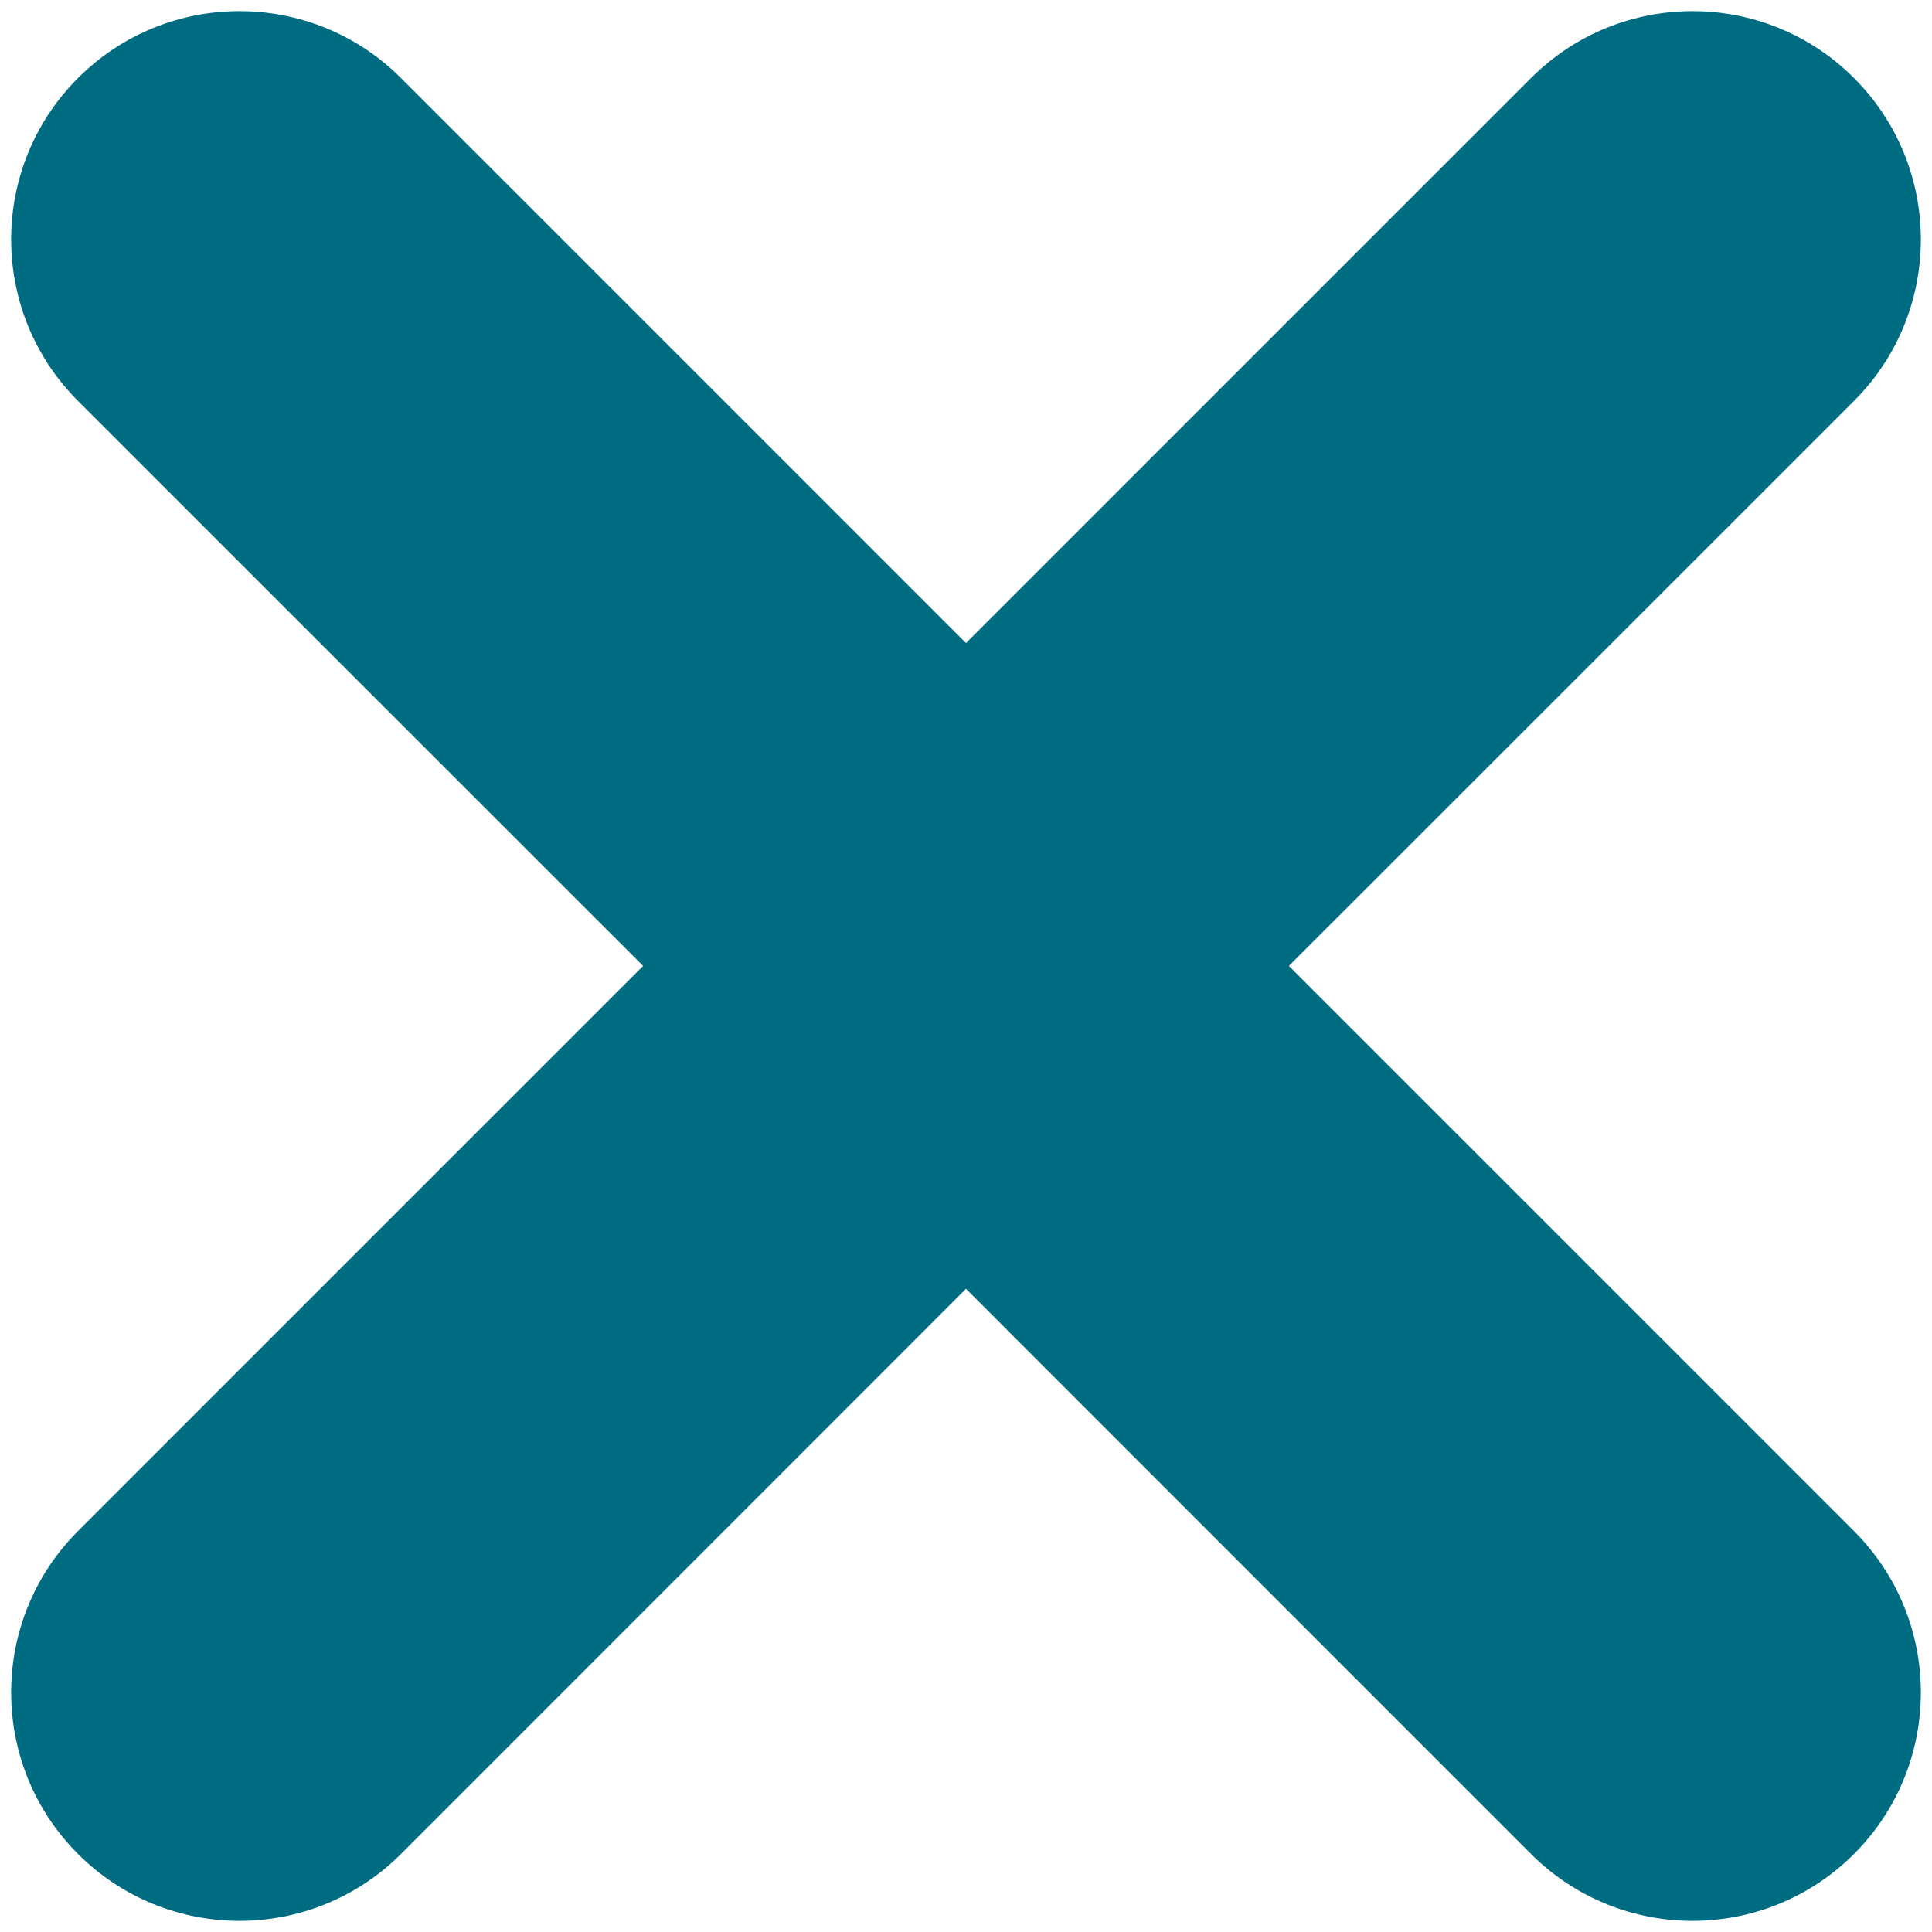 <?xml version="1.0" encoding="UTF-8"?>
<svg width="20px" height="20px" viewBox="0 0 20 20" version="1.1" xmlns="http://www.w3.org/2000/svg" xmlns:xlink="http://www.w3.org/1999/xlink">
    <title>Combined Shape</title>
    <g id="Page-1" stroke="none" stroke-width="1" fill="none" fill-rule="evenodd">
        <g id="Homepage-Copy-2" transform="translate(-1105, -1868)" fill="#006C81">
            <g id="Group-14" transform="translate(1115, 1878) rotate(45) translate(-1115, -1878) translate(1102, 1865)">
                <path d="M13,-9.09494702e-13 C14.305,-9.097345e-13 15.364,1.058 15.364,2.364 L15.363,10.636 L23.636,10.636 C24.942,10.636 26,11.695 26,13 C26,14.305 24.942,15.364 23.636,15.364 L15.363,15.363 L15.364,23.636 C15.364,24.942 14.305,26 13,26 C11.695,26 10.636,24.942 10.636,23.636 L10.636,15.363 L2.364,15.364 C1.058,15.364 -1.27897692e-13,14.305 -1.27897692e-13,13 C-1.27897692e-13,11.695 1.058,10.636 2.364,10.636 L10.636,10.636 L10.636,2.364 C10.636,1.058 11.695,-9.09254904e-13 13,-9.09494702e-13 Z" id="Combined-Shape"></path>
            </g>
        </g>
    </g>
</svg>
